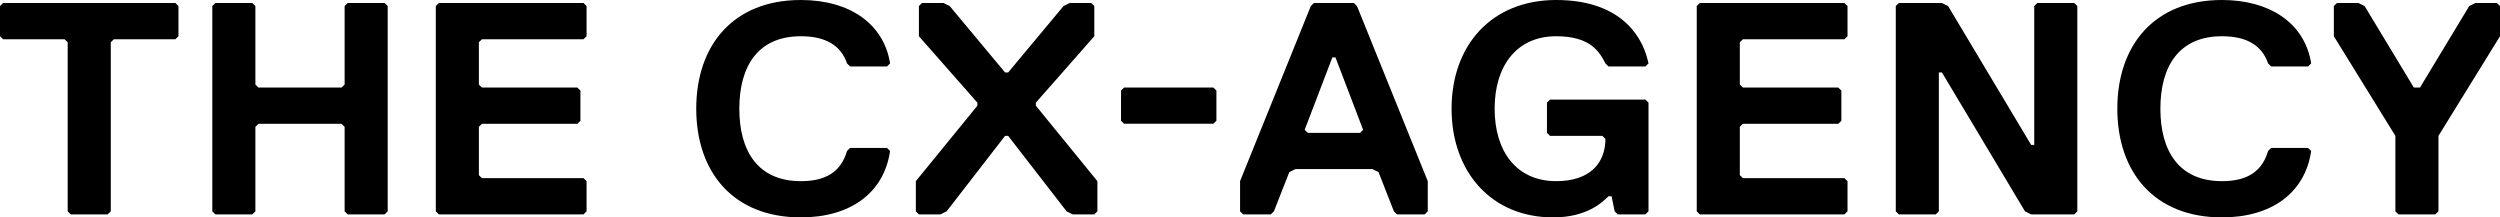 <svg xmlns="http://www.w3.org/2000/svg" xmlns:xlink="http://www.w3.org/1999/xlink" width="115px" height="10px" viewBox="0 0 115 10"><title>The CX-Agency</title><desc>Created with Sketch.</desc><g id="Viewports-&amp;-Navigation" stroke="none" stroke-width="1" fill="none" fill-rule="evenodd"><g id="Desktop-01:-1435-(Raster-1235,-R&#xE4;nder-200)" transform="translate(-1220, -39)" fill="#000000"><g id="The-CX-Agency" transform="translate(1220, 39)"><path d="M71.584,0 C74.324,0 75.473,1.431 75.8,2.782 L75.831,2.917 L75.689,3.056 L73.99,3.056 L73.849,2.917 C73.566,2.361 73.141,1.667 71.584,1.667 C69.744,1.667 68.753,3.056 68.753,5 C68.753,6.944 69.744,8.333 71.584,8.333 C73.074,8.333 73.786,7.571 73.845,6.532 L73.849,6.389 L73.707,6.25 L71.301,6.25 L71.16,6.111 L71.16,4.722 L71.301,4.583 L75.689,4.583 L75.831,4.722 L75.831,9.722 L75.689,9.861 L74.415,9.861 L74.274,9.722 L74.132,9.028 L73.99,9.028 C73.707,9.306 73,10 71.443,10 C68.612,10 66.772,7.917 66.772,5 C66.772,2.083 68.612,0 71.584,0 Z M36.84,3.36503948e-05 C39.104,3.36503948e-05 40.661,1.111 40.944,2.917 L40.944,2.917 L40.803,3.056 L39.104,3.056 L38.963,2.917 C38.68,2.083 37.972,1.667 36.84,1.667 C34.858,1.667 34.009,3.056 34.009,5 C34.009,6.944 34.858,8.333 36.84,8.333 C37.972,8.333 38.68,7.917 38.963,6.944 L38.963,6.944 L39.104,6.806 L40.803,6.806 L40.944,6.944 C40.661,8.889 39.104,10 36.84,10 C33.726,10 32.027,7.917 32.027,5 C32.027,2.083 33.726,3.36503948e-05 36.84,3.36503948e-05 Z M102.209,3.36503948e-05 C104.396,3.36503948e-05 105.923,1.036 106.28,2.732 L106.314,2.917 L106.172,3.056 L104.474,3.056 L104.332,2.917 C104.049,2.083 103.341,1.667 102.209,1.667 C100.228,1.667 99.378,3.056 99.378,5 C99.378,6.944 100.228,8.333 102.209,8.333 C103.275,8.333 103.964,7.964 104.278,7.11 L104.332,6.944 L104.474,6.806 L106.172,6.806 L106.314,6.944 C106.031,8.889 104.474,10 102.209,10 C99.095,10 97.397,7.917 97.397,5 C97.397,2.083 99.095,3.36503948e-05 102.209,3.36503948e-05 Z M8.068,0.139 L8.209,0.278 L8.209,1.667 L8.068,1.806 L5.237,1.806 L5.096,1.944 L5.096,9.722 L4.954,9.861 L3.255,9.861 L3.114,9.722 L3.114,1.944 L2.972,1.806 L0.142,1.806 L0,1.667 L0,0.278 L0.142,0.139 L8.068,0.139 Z M11.606,0.139 L11.748,0.278 L11.748,3.889 L11.889,4.028 L15.711,4.028 L15.853,3.889 L15.853,0.278 L15.994,0.139 L17.693,0.139 L17.834,0.278 L17.834,9.722 L17.693,9.861 L15.994,9.861 L15.853,9.722 L15.853,5.833 L15.711,5.694 L11.889,5.694 L11.748,5.833 L11.748,9.722 L11.606,9.861 L9.908,9.861 L9.766,9.722 L9.766,0.278 L9.908,0.139 L11.606,0.139 Z M26.841,0.139 L26.982,0.278 L26.982,1.667 L26.841,1.806 L22.17,1.806 L22.028,1.944 L22.028,3.889 L22.17,4.028 L26.558,4.028 L26.699,4.167 L26.699,5.556 L26.558,5.694 L22.17,5.694 L22.028,5.833 L22.028,8.056 L22.17,8.194 L26.841,8.194 L26.982,8.333 L26.982,9.722 L26.841,9.861 L20.188,9.861 L20.047,9.722 L20.047,0.278 L20.188,0.139 L26.841,0.139 Z M43.403,0.139 L43.686,0.278 L46.233,3.333 L46.375,3.333 L48.923,0.278 L49.206,0.139 L50.197,0.139 L50.338,0.278 L50.338,1.667 L47.649,4.722 L47.649,4.861 L50.48,8.333 L50.48,9.722 L50.338,9.861 L49.347,9.861 L49.064,9.722 L46.375,6.25 L46.233,6.25 L43.544,9.722 L43.261,9.861 L42.27,9.861 L42.129,9.722 L42.129,8.333 L44.96,4.861 L44.96,4.722 L42.27,1.667 L42.27,0.278 L42.412,0.139 L43.403,0.139 Z M62.28,0.139 L62.421,0.278 L65.677,8.333 L65.677,9.722 L65.535,9.861 L64.261,9.861 L64.12,9.722 L63.412,7.917 L63.129,7.778 L59.591,7.778 L59.308,7.917 L58.6,9.722 L58.458,9.861 L57.184,9.861 L57.043,9.722 L57.043,8.333 L60.298,0.278 L60.44,0.139 L62.28,0.139 Z M84.844,0.139 L84.986,0.278 L84.986,1.667 L84.844,1.806 L80.173,1.806 L80.032,1.944 L80.032,3.889 L80.173,4.028 L84.561,4.028 L84.703,4.167 L84.703,5.556 L84.561,5.694 L80.173,5.694 L80.032,5.833 L80.032,8.056 L80.173,8.194 L84.844,8.194 L84.986,8.333 L84.986,9.722 L84.844,9.861 L78.192,9.861 L78.05,9.722 L78.05,0.278 L78.192,0.139 L84.844,0.139 Z M89.329,0.139 L89.612,0.278 L93.434,6.667 L93.575,6.667 L93.575,0.278 L93.717,0.139 L95.415,0.139 L95.557,0.278 L95.557,9.722 L95.415,9.861 L93.434,9.861 L93.15,9.722 L89.329,3.333 L89.187,3.333 L89.187,9.722 L89.046,9.861 L87.347,9.861 L87.206,9.722 L87.206,0.278 L87.347,0.139 L89.329,0.139 Z M108.489,0.139 L108.772,0.278 L111.037,4.028 L111.32,4.028 L113.585,0.278 L113.868,0.139 L114.858,0.139 L115,0.278 L115,1.667 L112.169,6.25 L112.169,9.722 L112.028,9.861 L110.329,9.861 L110.188,9.722 L110.188,6.25 L107.357,1.667 L107.357,0.278 L107.498,0.139 L108.489,0.139 Z M61.431,2.639 L61.289,2.639 L60.015,5.972 L60.157,6.111 L62.563,6.111 L62.704,5.972 L61.431,2.639 Z M55.814,4.026 L55.955,4.165 L55.955,5.554 L55.814,5.693 L51.709,5.693 L51.567,5.554 L51.567,4.165 L51.709,4.026 L55.814,4.026 Z" id="Combined-Shape"></path></g></g></g></svg>